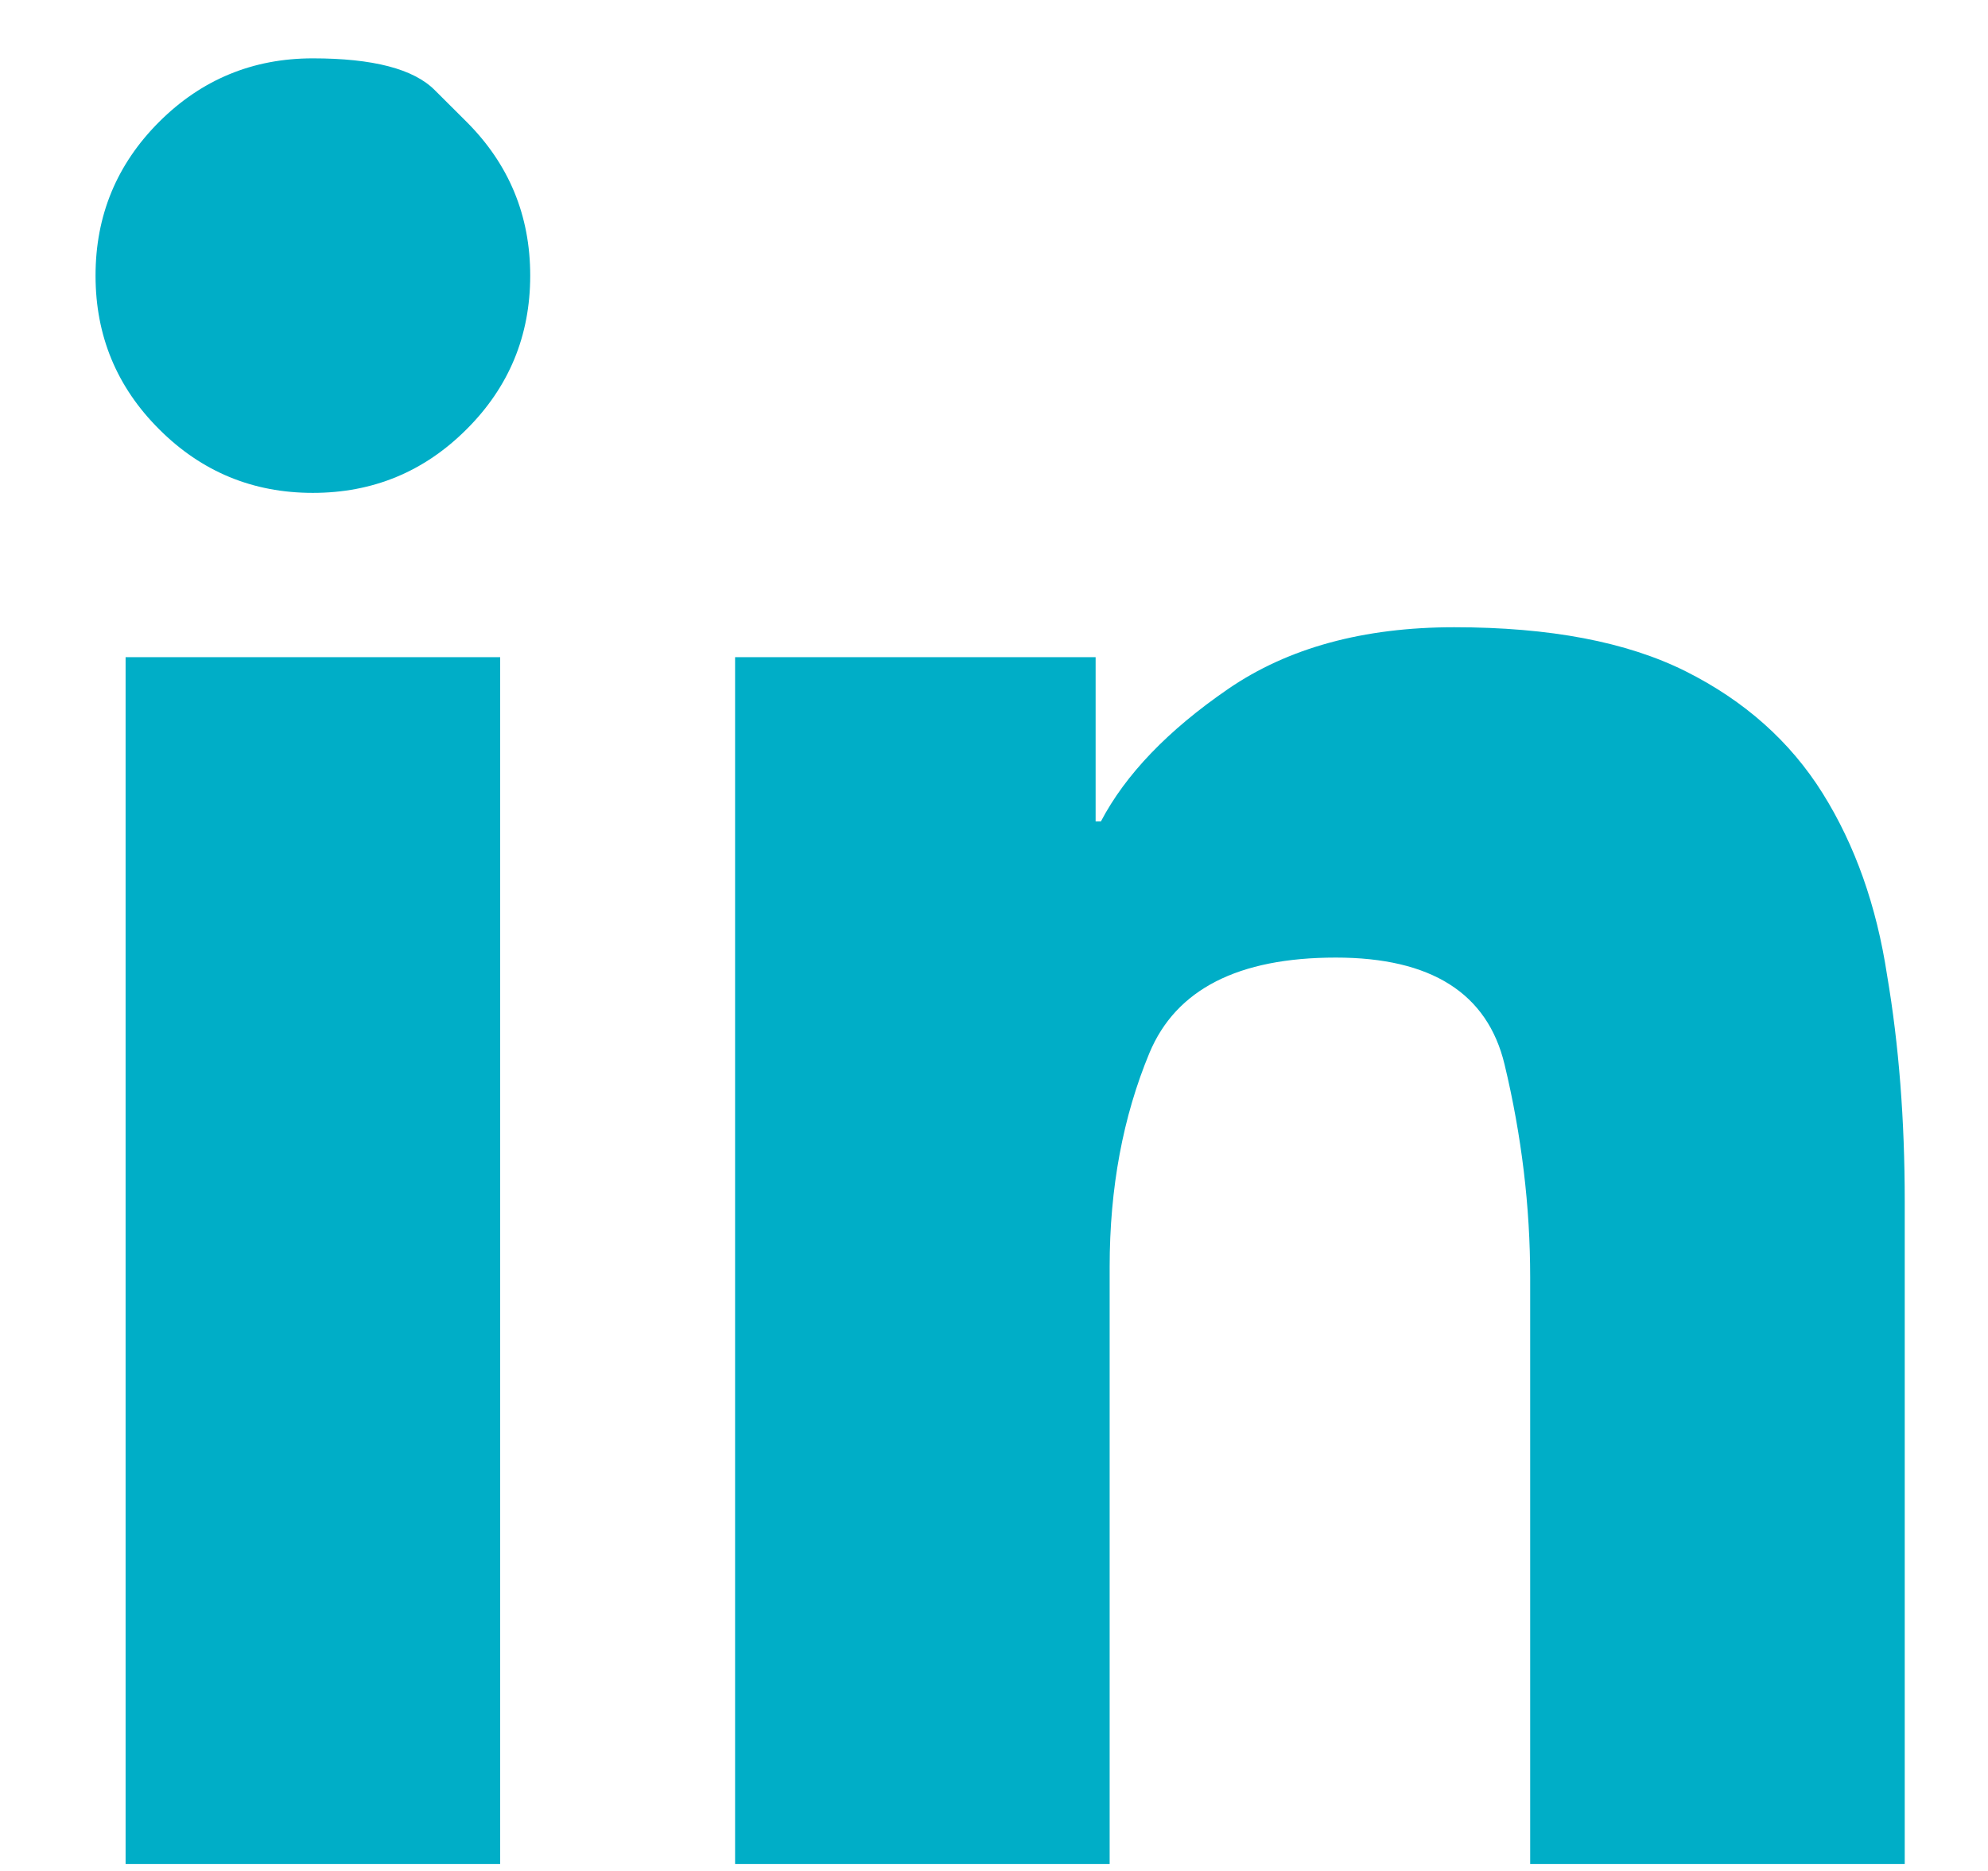 <svg width="17" height="16" viewBox="0 0 17 16" fill="none" xmlns="http://www.w3.org/2000/svg">
<path d="M3.99 1.042C3.99 1.042 3.899 0.952 3.718 0.771C3.537 0.589 3.189 0.499 2.675 0.499C2.162 0.499 1.724 0.68 1.361 1.042C0.998 1.405 0.817 1.843 0.817 2.357C0.817 2.871 0.998 3.309 1.361 3.671C1.724 4.034 2.162 4.215 2.675 4.215C3.189 4.215 3.627 4.034 3.99 3.671C4.353 3.309 4.534 2.871 4.534 2.357C4.534 1.843 4.353 1.405 3.99 1.042ZM1.074 5.62H4.277V15.94H1.074V5.62ZM12.436 5.364C11.66 5.364 11.015 5.54 10.502 5.892C9.988 6.245 9.625 6.623 9.414 7.025H9.369V5.62H6.286V15.94H9.489V10.833C9.489 10.158 9.603 9.549 9.829 9.005C10.056 8.461 10.587 8.189 11.423 8.189C12.239 8.189 12.72 8.494 12.866 9.103C13.012 9.712 13.085 10.319 13.085 10.924V15.94H16.288V10.274C16.288 9.579 16.238 8.934 16.137 8.34C16.047 7.746 15.863 7.227 15.586 6.784C15.309 6.341 14.918 5.993 14.415 5.741C13.911 5.489 13.252 5.364 12.436 5.364Z" fill="#00AEC7"/>
</svg>
